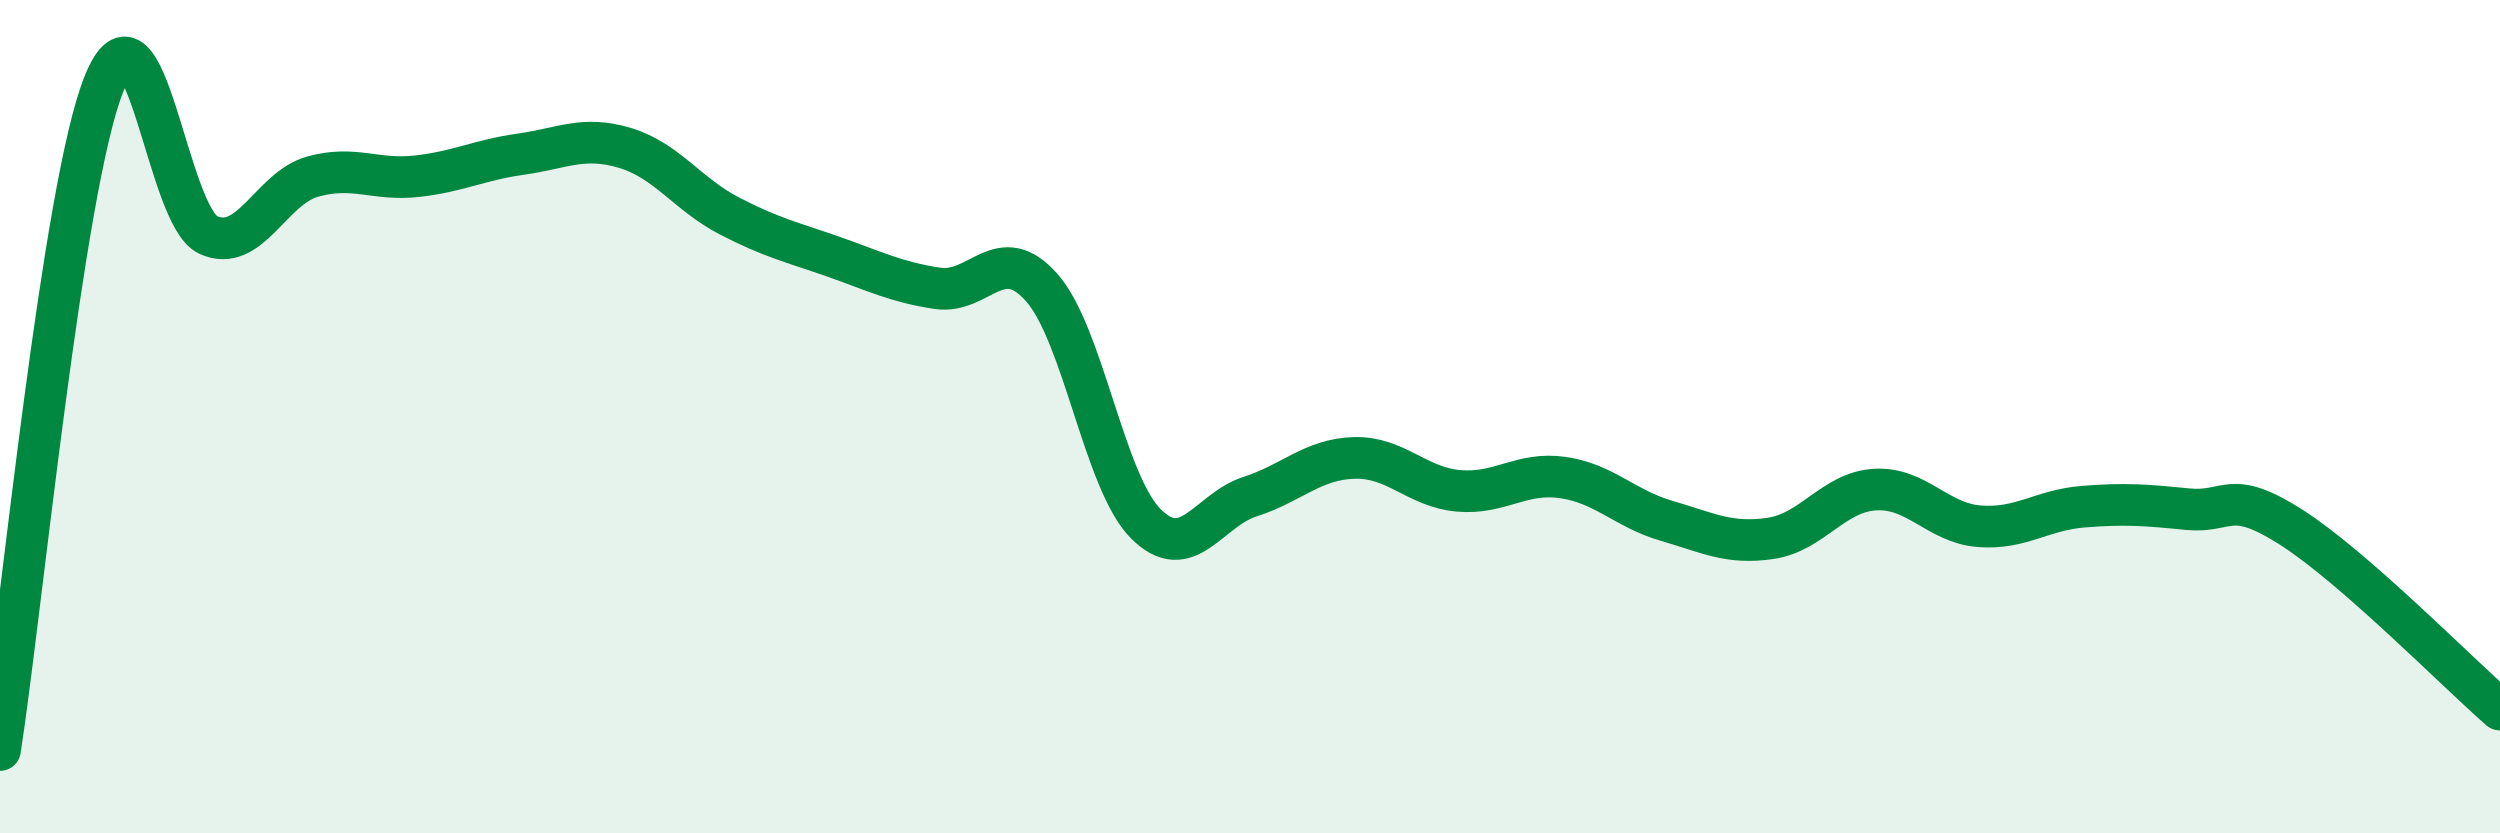 
    <svg width="60" height="20" viewBox="0 0 60 20" xmlns="http://www.w3.org/2000/svg">
      <path
        d="M 0,18 C 0.5,14.8 1.5,4.47 2.5,2 C 3.5,-0.47 4,5.19 5,5.64 C 6,6.09 6.5,4.52 7.5,4.24 C 8.5,3.96 9,4.34 10,4.23 C 11,4.12 11.5,3.84 12.5,3.7 C 13.5,3.56 14,3.25 15,3.55 C 16,3.85 16.5,4.66 17.5,5.18 C 18.5,5.7 19,5.81 20,6.16 C 21,6.51 21.5,6.77 22.5,6.92 C 23.5,7.07 24,5.77 25,6.9 C 26,8.03 26.5,11.57 27.5,12.57 C 28.5,13.57 29,12.24 30,11.92 C 31,11.6 31.5,11.02 32.5,10.99 C 33.5,10.96 34,11.69 35,11.78 C 36,11.87 36.5,11.32 37.5,11.46 C 38.5,11.6 39,12.21 40,12.5 C 41,12.79 41.5,13.07 42.5,12.92 C 43.5,12.77 44,11.81 45,11.75 C 46,11.69 46.5,12.55 47.5,12.63 C 48.5,12.71 49,12.24 50,12.16 C 51,12.08 51.5,12.12 52.5,12.22 C 53.5,12.32 53.5,11.7 55,12.66 C 56.5,13.62 59,16.16 60,17.03L60 20L0 20Z"
        fill="#008740"
        opacity="0.1"
        stroke-linecap="round"
        stroke-linejoin="round"
      />
      <path
        d="M 0,18 C 0.5,14.8 1.5,4.47 2.5,2 C 3.5,-0.47 4,5.19 5,5.64 C 6,6.09 6.5,4.52 7.5,4.24 C 8.5,3.96 9,4.34 10,4.23 C 11,4.12 11.5,3.84 12.5,3.7 C 13.5,3.56 14,3.25 15,3.55 C 16,3.85 16.5,4.66 17.5,5.18 C 18.5,5.7 19,5.81 20,6.16 C 21,6.51 21.5,6.77 22.5,6.92 C 23.5,7.07 24,5.77 25,6.9 C 26,8.03 26.5,11.57 27.5,12.57 C 28.5,13.57 29,12.24 30,11.92 C 31,11.6 31.5,11.02 32.5,10.99 C 33.5,10.96 34,11.69 35,11.78 C 36,11.87 36.5,11.32 37.5,11.46 C 38.5,11.6 39,12.21 40,12.5 C 41,12.79 41.5,13.07 42.5,12.92 C 43.5,12.77 44,11.81 45,11.75 C 46,11.69 46.5,12.55 47.5,12.63 C 48.5,12.71 49,12.24 50,12.16 C 51,12.08 51.5,12.12 52.5,12.22 C 53.5,12.32 53.5,11.7 55,12.66 C 56.5,13.62 59,16.16 60,17.03"
        stroke="#008740"
        stroke-width="1"
        fill="none"
        stroke-linecap="round"
        stroke-linejoin="round"
      />
    </svg>
  
